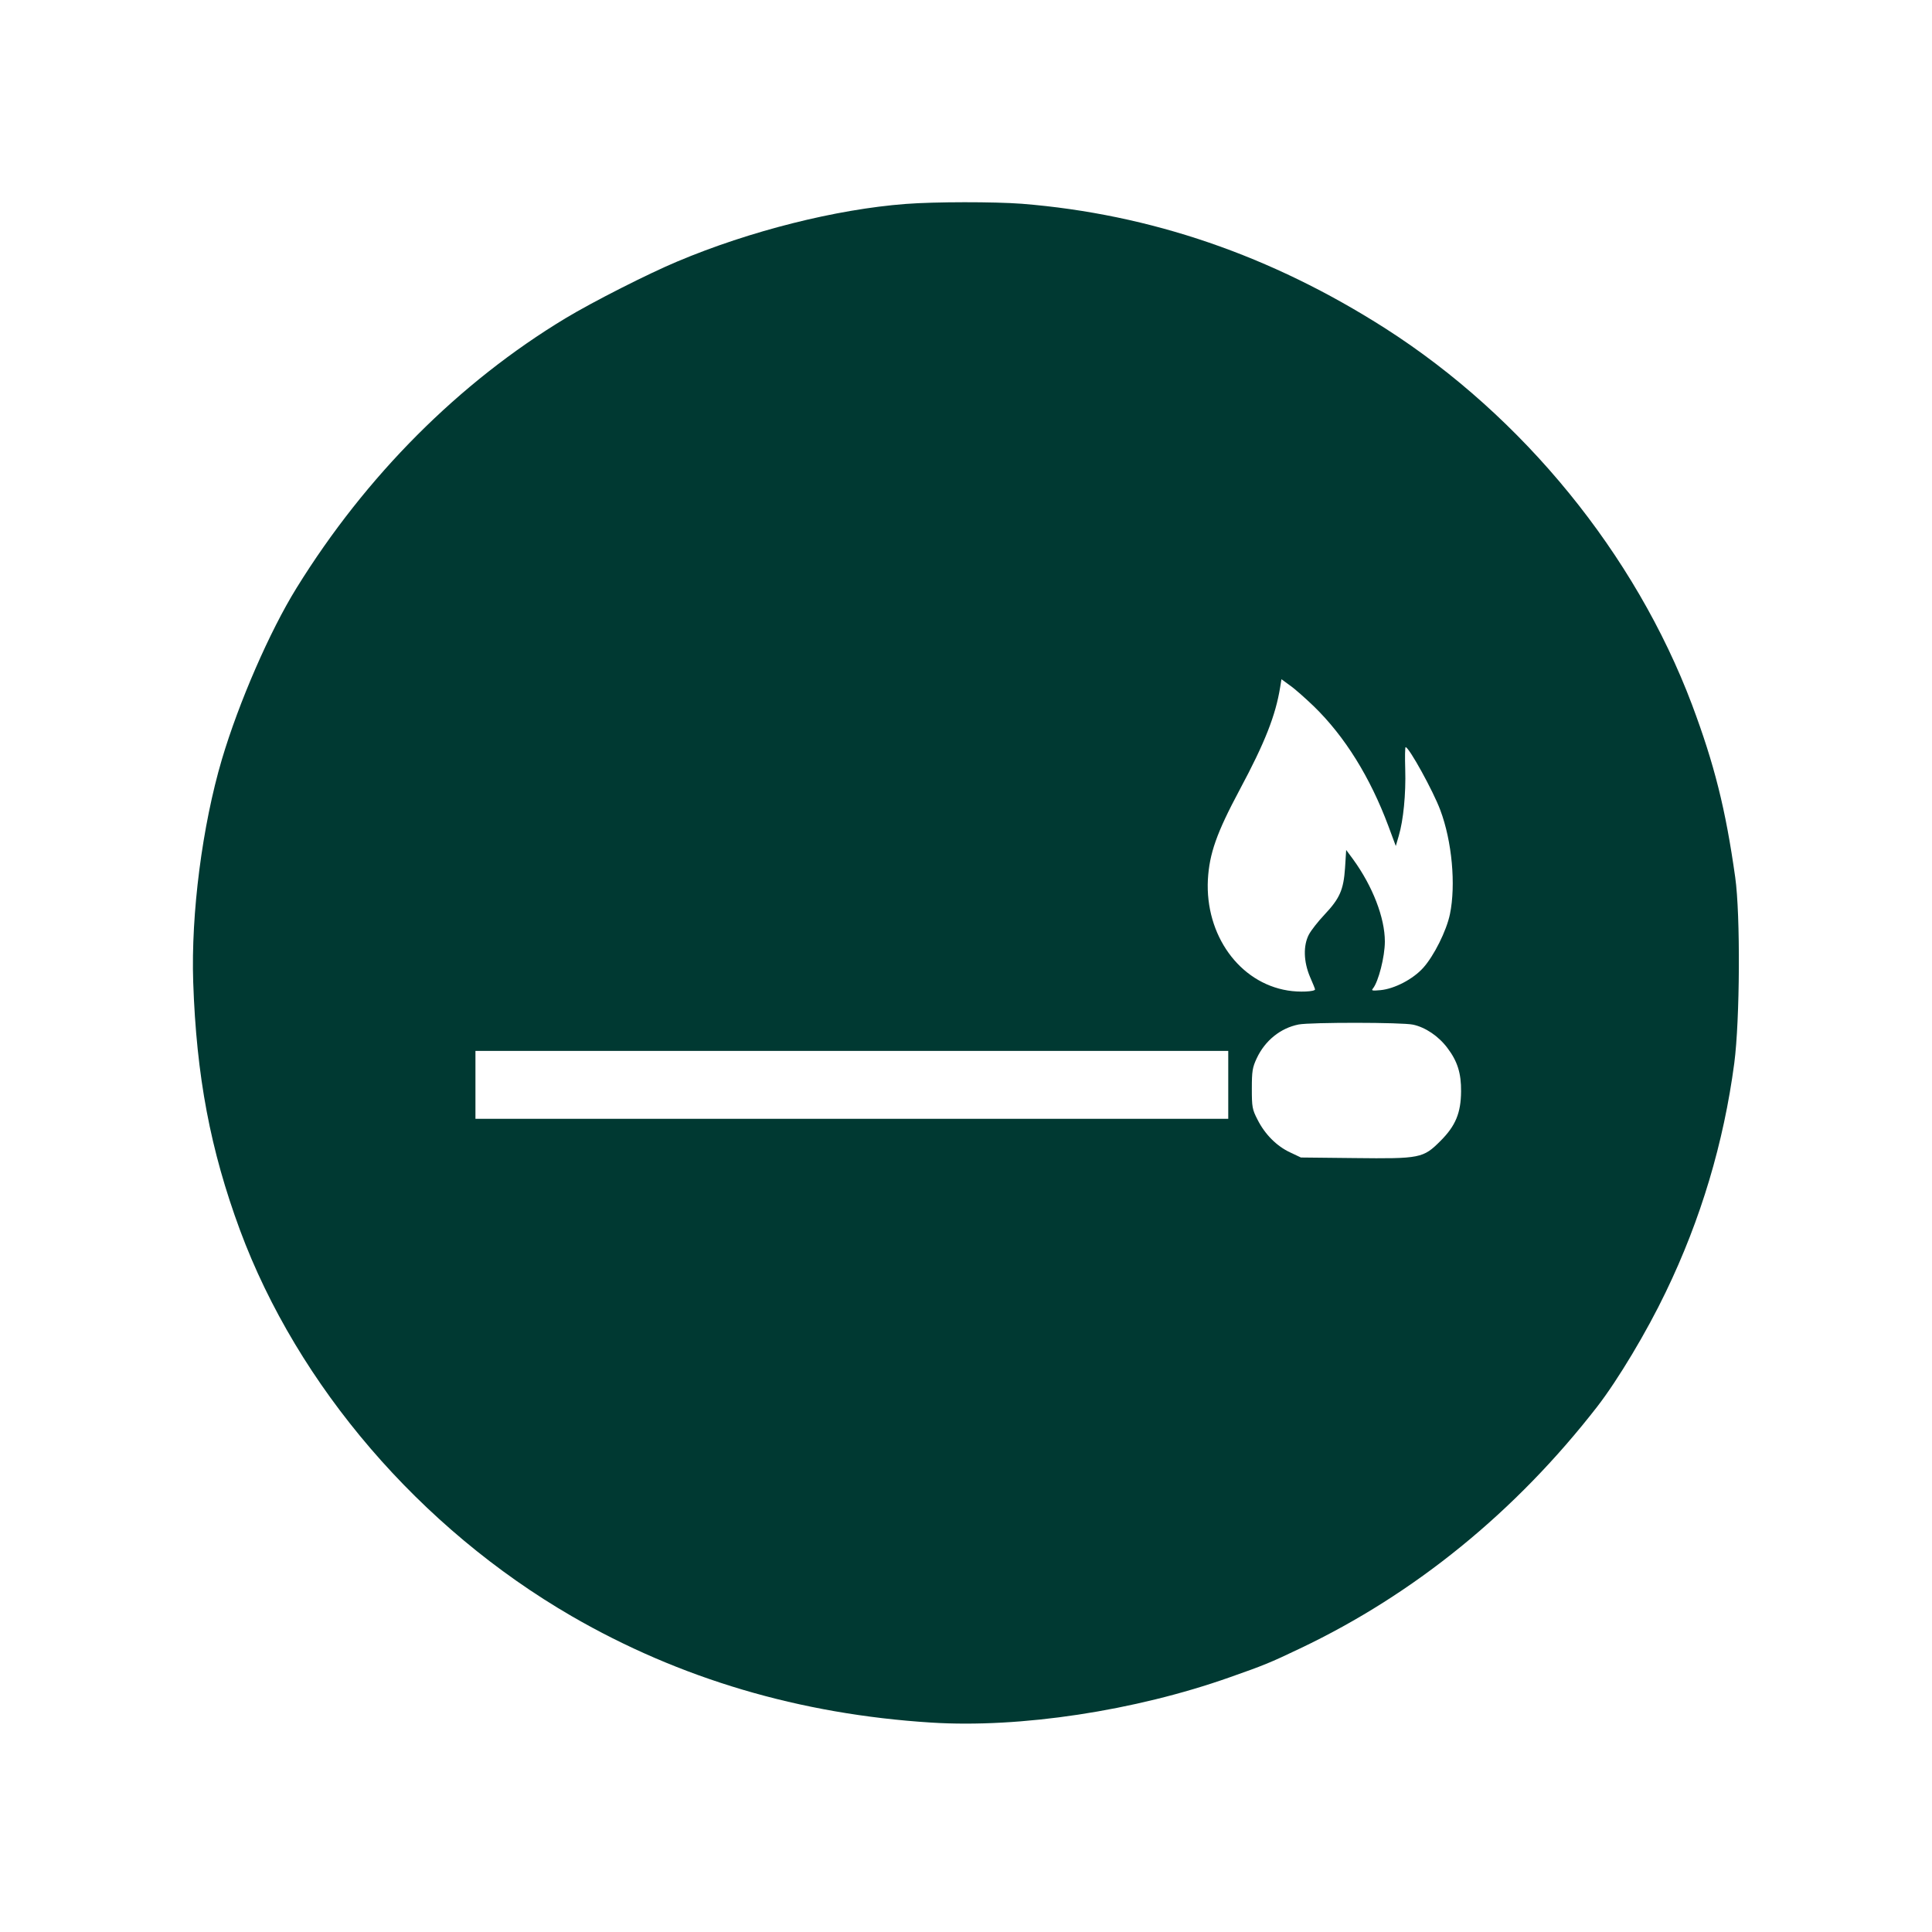 <?xml version="1.0" standalone="no"?>
<!DOCTYPE svg PUBLIC "-//W3C//DTD SVG 20010904//EN"
 "http://www.w3.org/TR/2001/REC-SVG-20010904/DTD/svg10.dtd">
<svg version="1.0" xmlns="http://www.w3.org/2000/svg"
 width="1024pt" height="1024pt" viewBox="0 0 1024 1024"
 preserveAspectRatio="xMidYMid meet">

<g transform="translate(0,1024) scale(0.1,-0.1)"
fill="#003932" stroke="none">
<path d="M4800 9159 c-368 -28 -826 -143 -1210 -305 -153 -64 -447 -213 -593
-301 -563 -340 -1056 -833 -1425 -1429 -142 -229 -306 -606 -396 -909 -104
-352 -164 -817 -152 -1180 17 -500 91 -890 248 -1315 306 -825 954 -1580 1758
-2046 572 -331 1208 -520 1905 -564 472 -30 1080 62 1583 240 179 63 212 76
373 153 606 288 1142 724 1575 1282 109 141 262 396 363 607 186 385 307 791
363 1213 30 229 33 787 5 985 -51 363 -111 600 -229 915 -301 798 -895 1527
-1625 1994 -606 387 -1244 606 -1927 661 -147 11 -460 11 -616 -1z m2165
-2664 c163 -159 297 -374 394 -634 l39 -105 16 55 c24 81 38 220 34 352 -2 64
-1 117 2 117 18 0 147 -234 184 -334 62 -165 83 -396 51 -551 -18 -88 -85
-222 -142 -285 -54 -60 -152 -111 -226 -118 -44 -4 -50 -3 -40 9 29 36 63 168
63 249 0 126 -65 293 -168 435 l-37 50 -6 -95 c-8 -117 -28 -162 -110 -249
-33 -35 -70 -82 -82 -105 -30 -58 -28 -142 6 -223 15 -34 27 -64 27 -67 0 -12
-84 -16 -144 -6 -257 41 -439 294 -424 588 8 138 46 247 169 477 134 250 190
394 214 542 l7 43 45 -33 c25 -17 82 -68 128 -112z m525 -1686 c65 -14 135
-61 182 -124 53 -70 73 -134 72 -230 -1 -114 -29 -182 -109 -262 -92 -92 -107
-95 -457 -91 l-283 3 -57 27 c-71 33 -134 96 -173 174 -28 54 -30 67 -30 164
0 92 3 112 26 161 44 94 126 160 222 179 64 12 548 12 607 -1z m-980 -319 l0
-180 -1995 0 -1995 0 0 180 0 180 1995 0 1995 0 0 -180z"/>
</g>
</svg>
